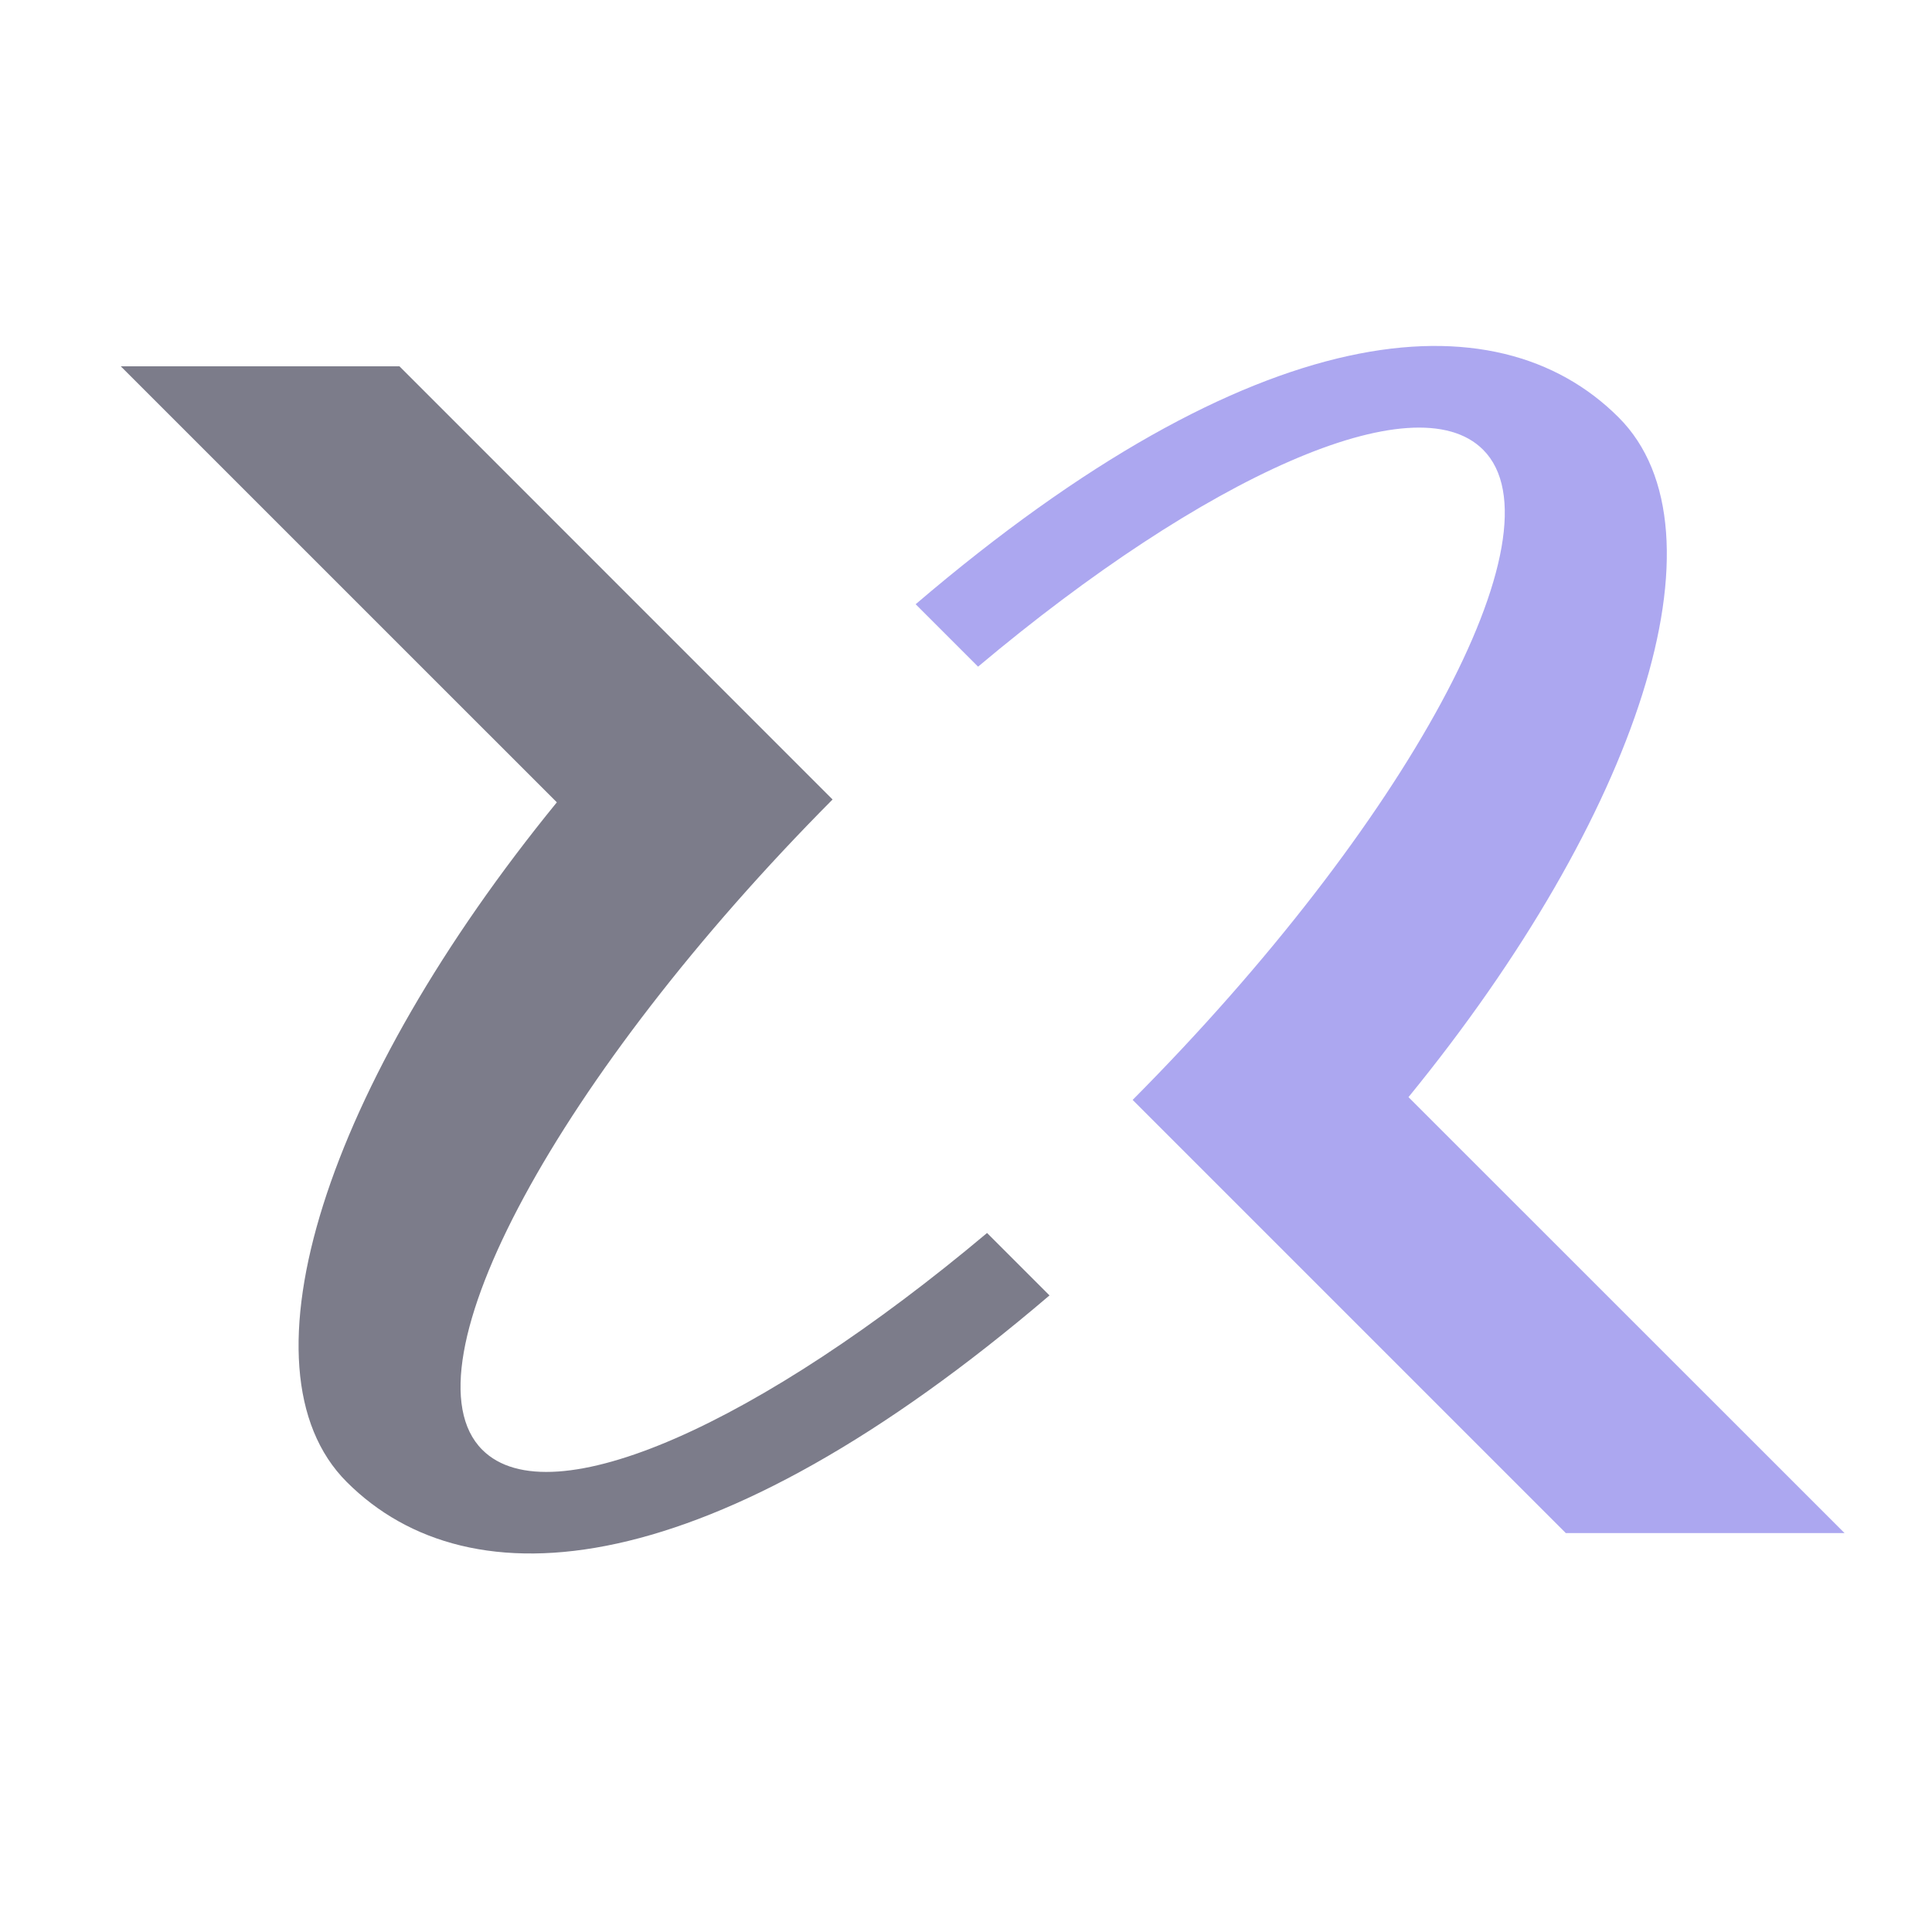 <svg width="32" height="32" viewBox="0 0 32 32" fill="none" xmlns="http://www.w3.org/2000/svg">
<path d="M17.383 21.456C11.77 26.251 7.784 26.589 5.743 24.546C3.862 22.665 5.422 17.948 9.223 13.289L2 6.067H6.616L13.79 13.242C9.263 17.797 6.623 22.648 7.988 24.013C9.118 25.145 12.596 23.576 16.349 20.422L17.383 21.456Z" fill="#7C7C8A"/>
<path d="M30.551 25.393H25.935L18.76 18.218C23.288 13.665 25.928 8.813 24.565 7.449C23.435 6.317 19.953 7.888 16.2 11.042L15.166 10.008C20.781 5.211 24.768 4.871 26.81 6.914C28.691 8.795 27.133 13.513 23.329 18.172L30.552 25.393H30.551Z" fill="#ACA7F0"/>
</svg>
